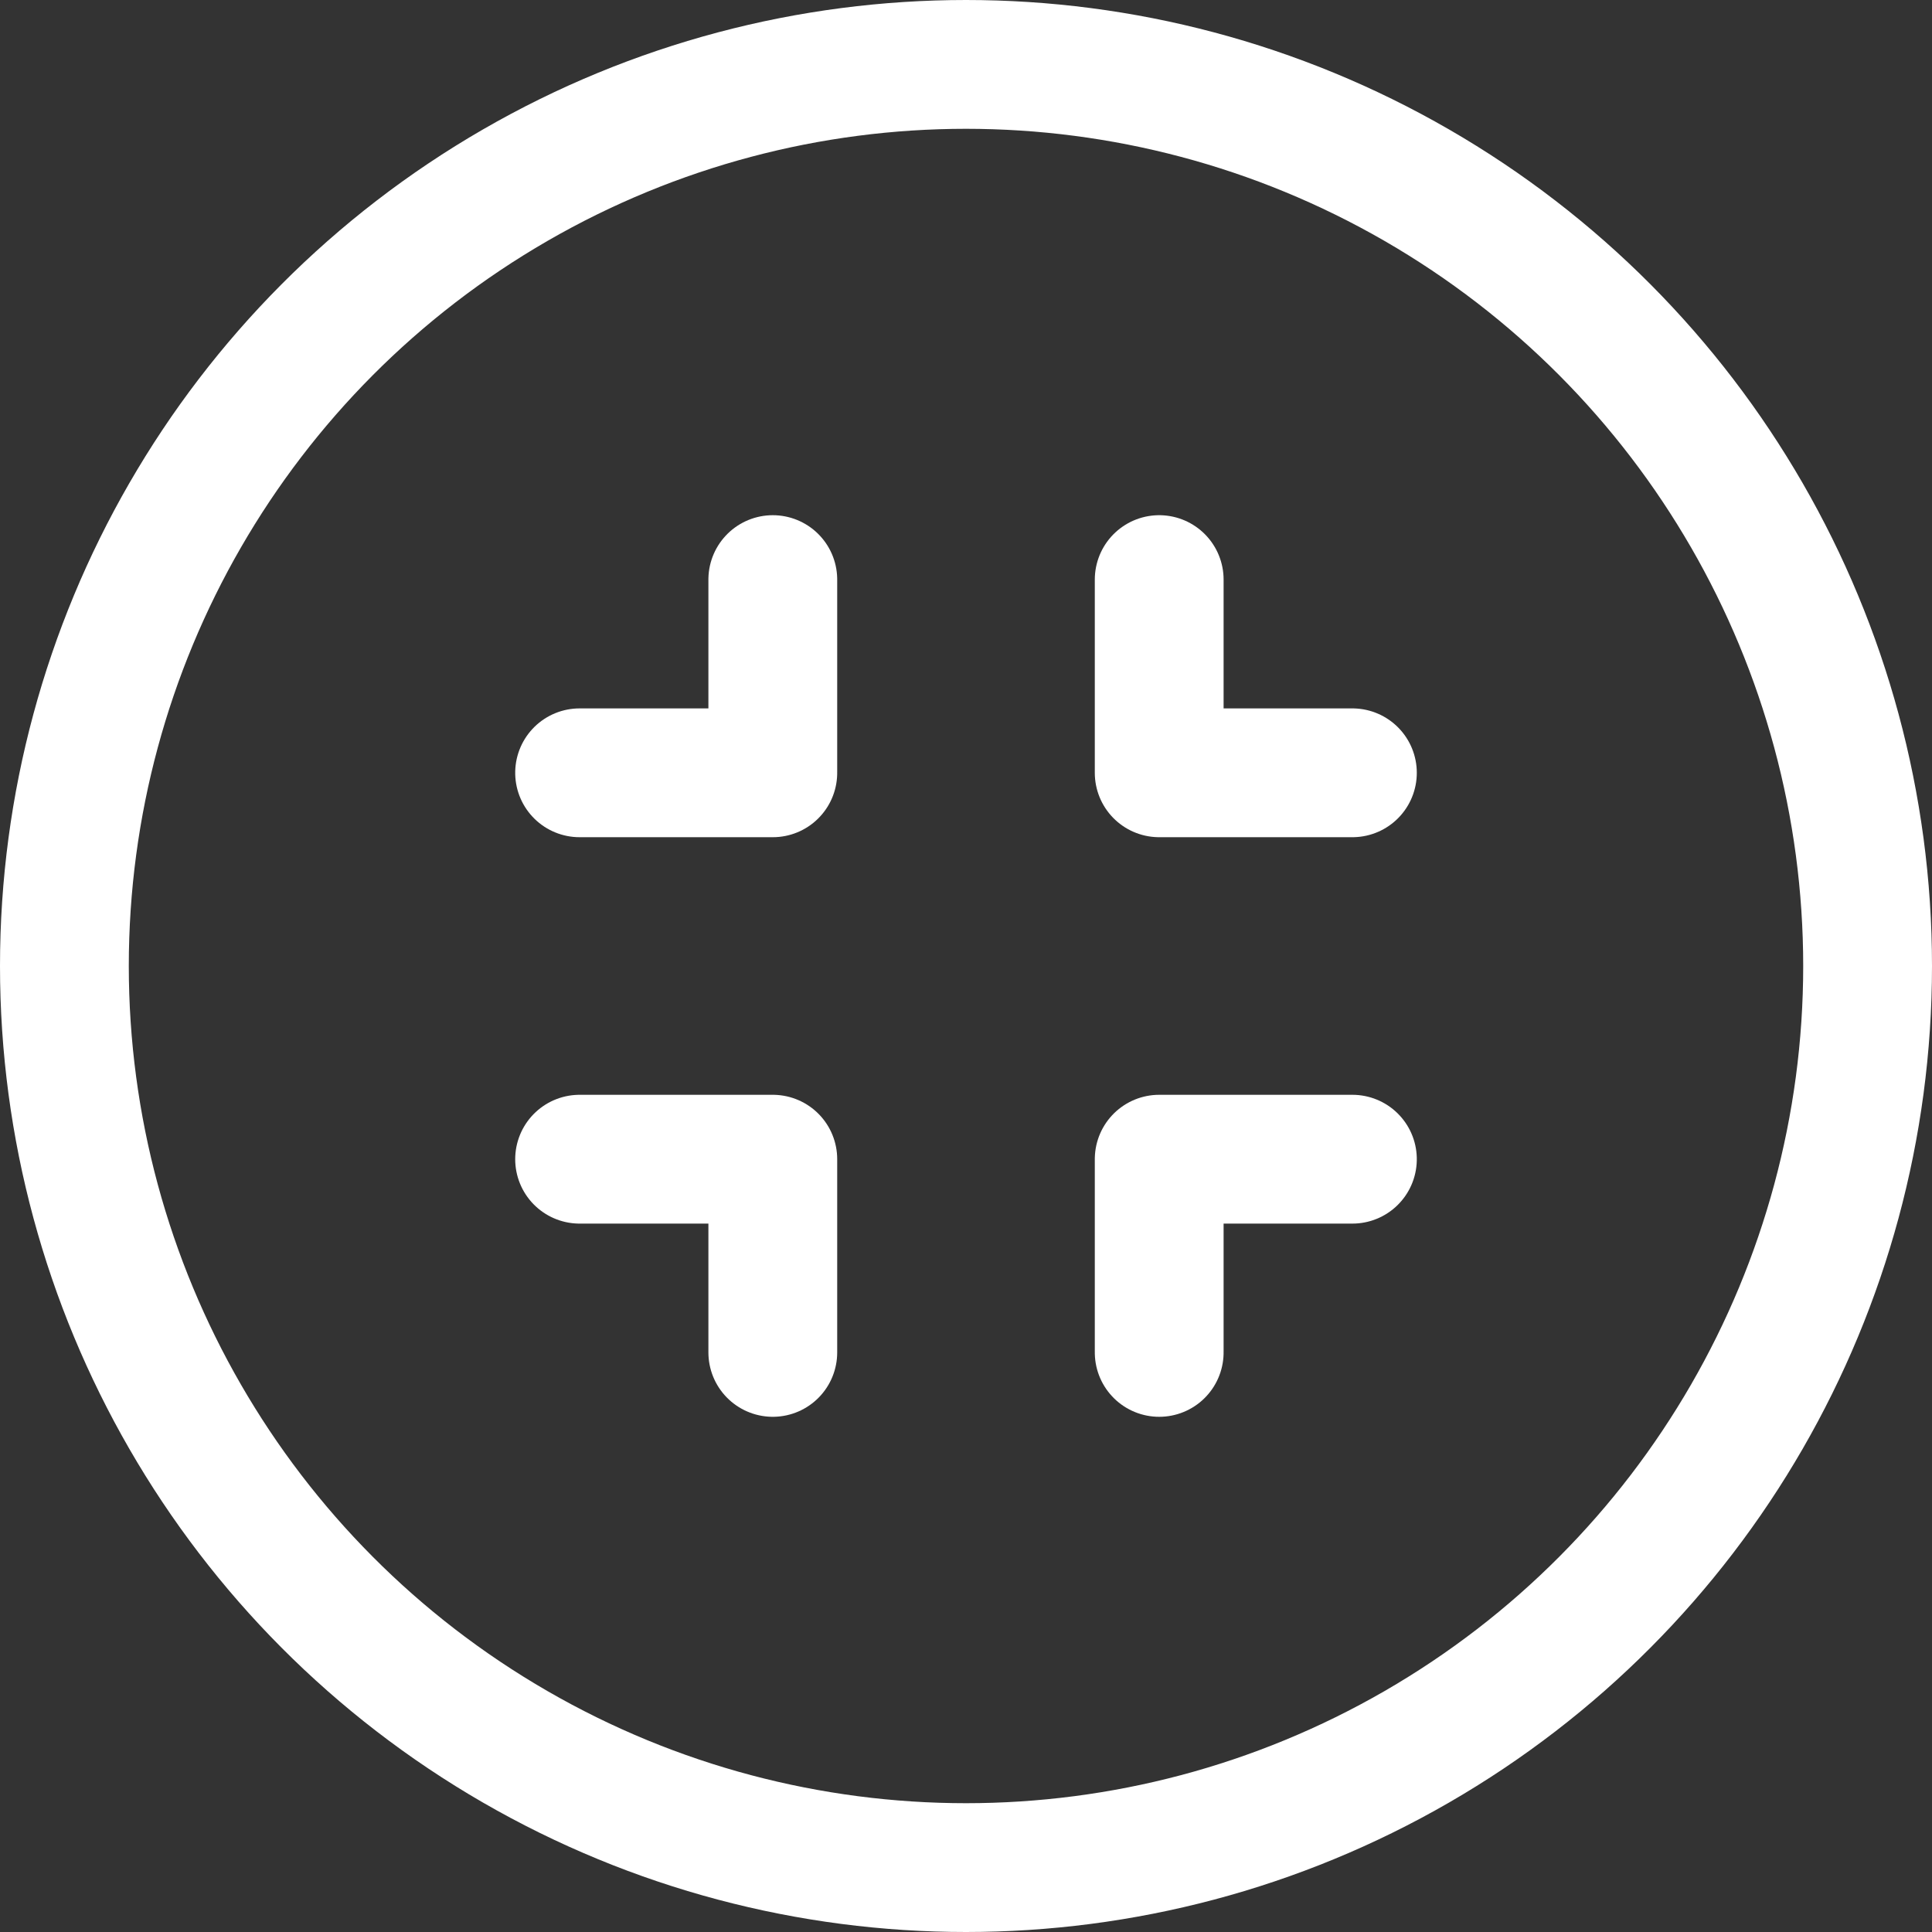 <svg xmlns="http://www.w3.org/2000/svg" width="30" height="30" viewBox="0 0 30 30">
  <rect x="0" y="0" width="30" height="30" fill="#333333" stroke="none"/>
  <g id="Group_341" data-name="Group 341" transform="translate(10121 9412)">
    <g id="Group_315" data-name="Group 315" transform="translate(-11827 -10113)">
      <g id="Group_313" data-name="Group 313">
        <g id="Ellipse_16" data-name="Ellipse 16" transform="translate(1736 731) rotate(180)" fill="none" stroke="#fff" stroke-linecap="round" stroke-linejoin="round" stroke-width="2">
          <circle cx="15" cy="15" r="15" stroke="none"/>
          <circle cx="15" cy="15" r="14" fill="none"/>
        </g>
        <g id="Group_312" data-name="Group 312" transform="translate(-1)">
          <path id="Path_113" data-name="Path 113" d="M3,3V0H0" transform="translate(1728 713) rotate(180)" fill="none" stroke="#fff" stroke-linecap="round" stroke-linejoin="round" stroke-width="2"/>
          <path id="Path_117" data-name="Path 117" d="M3,3V0H0" transform="translate(1716 719)" fill="none" stroke="#fff" stroke-linecap="round" stroke-linejoin="round" stroke-width="2"/>
          <path id="Path_115" data-name="Path 115" d="M3,3V0H0" transform="translate(1719 710) rotate(90)" fill="none" stroke="#fff" stroke-linecap="round" stroke-linejoin="round" stroke-width="2"/>
          <path id="Path_116" data-name="Path 116" d="M3,3V0H0" transform="translate(1725 722) rotate(-90)" fill="none" stroke="#fff" stroke-linecap="round" stroke-linejoin="round" stroke-width="2"/>
        </g>
      </g>
    </g>
  </g>
</svg>
